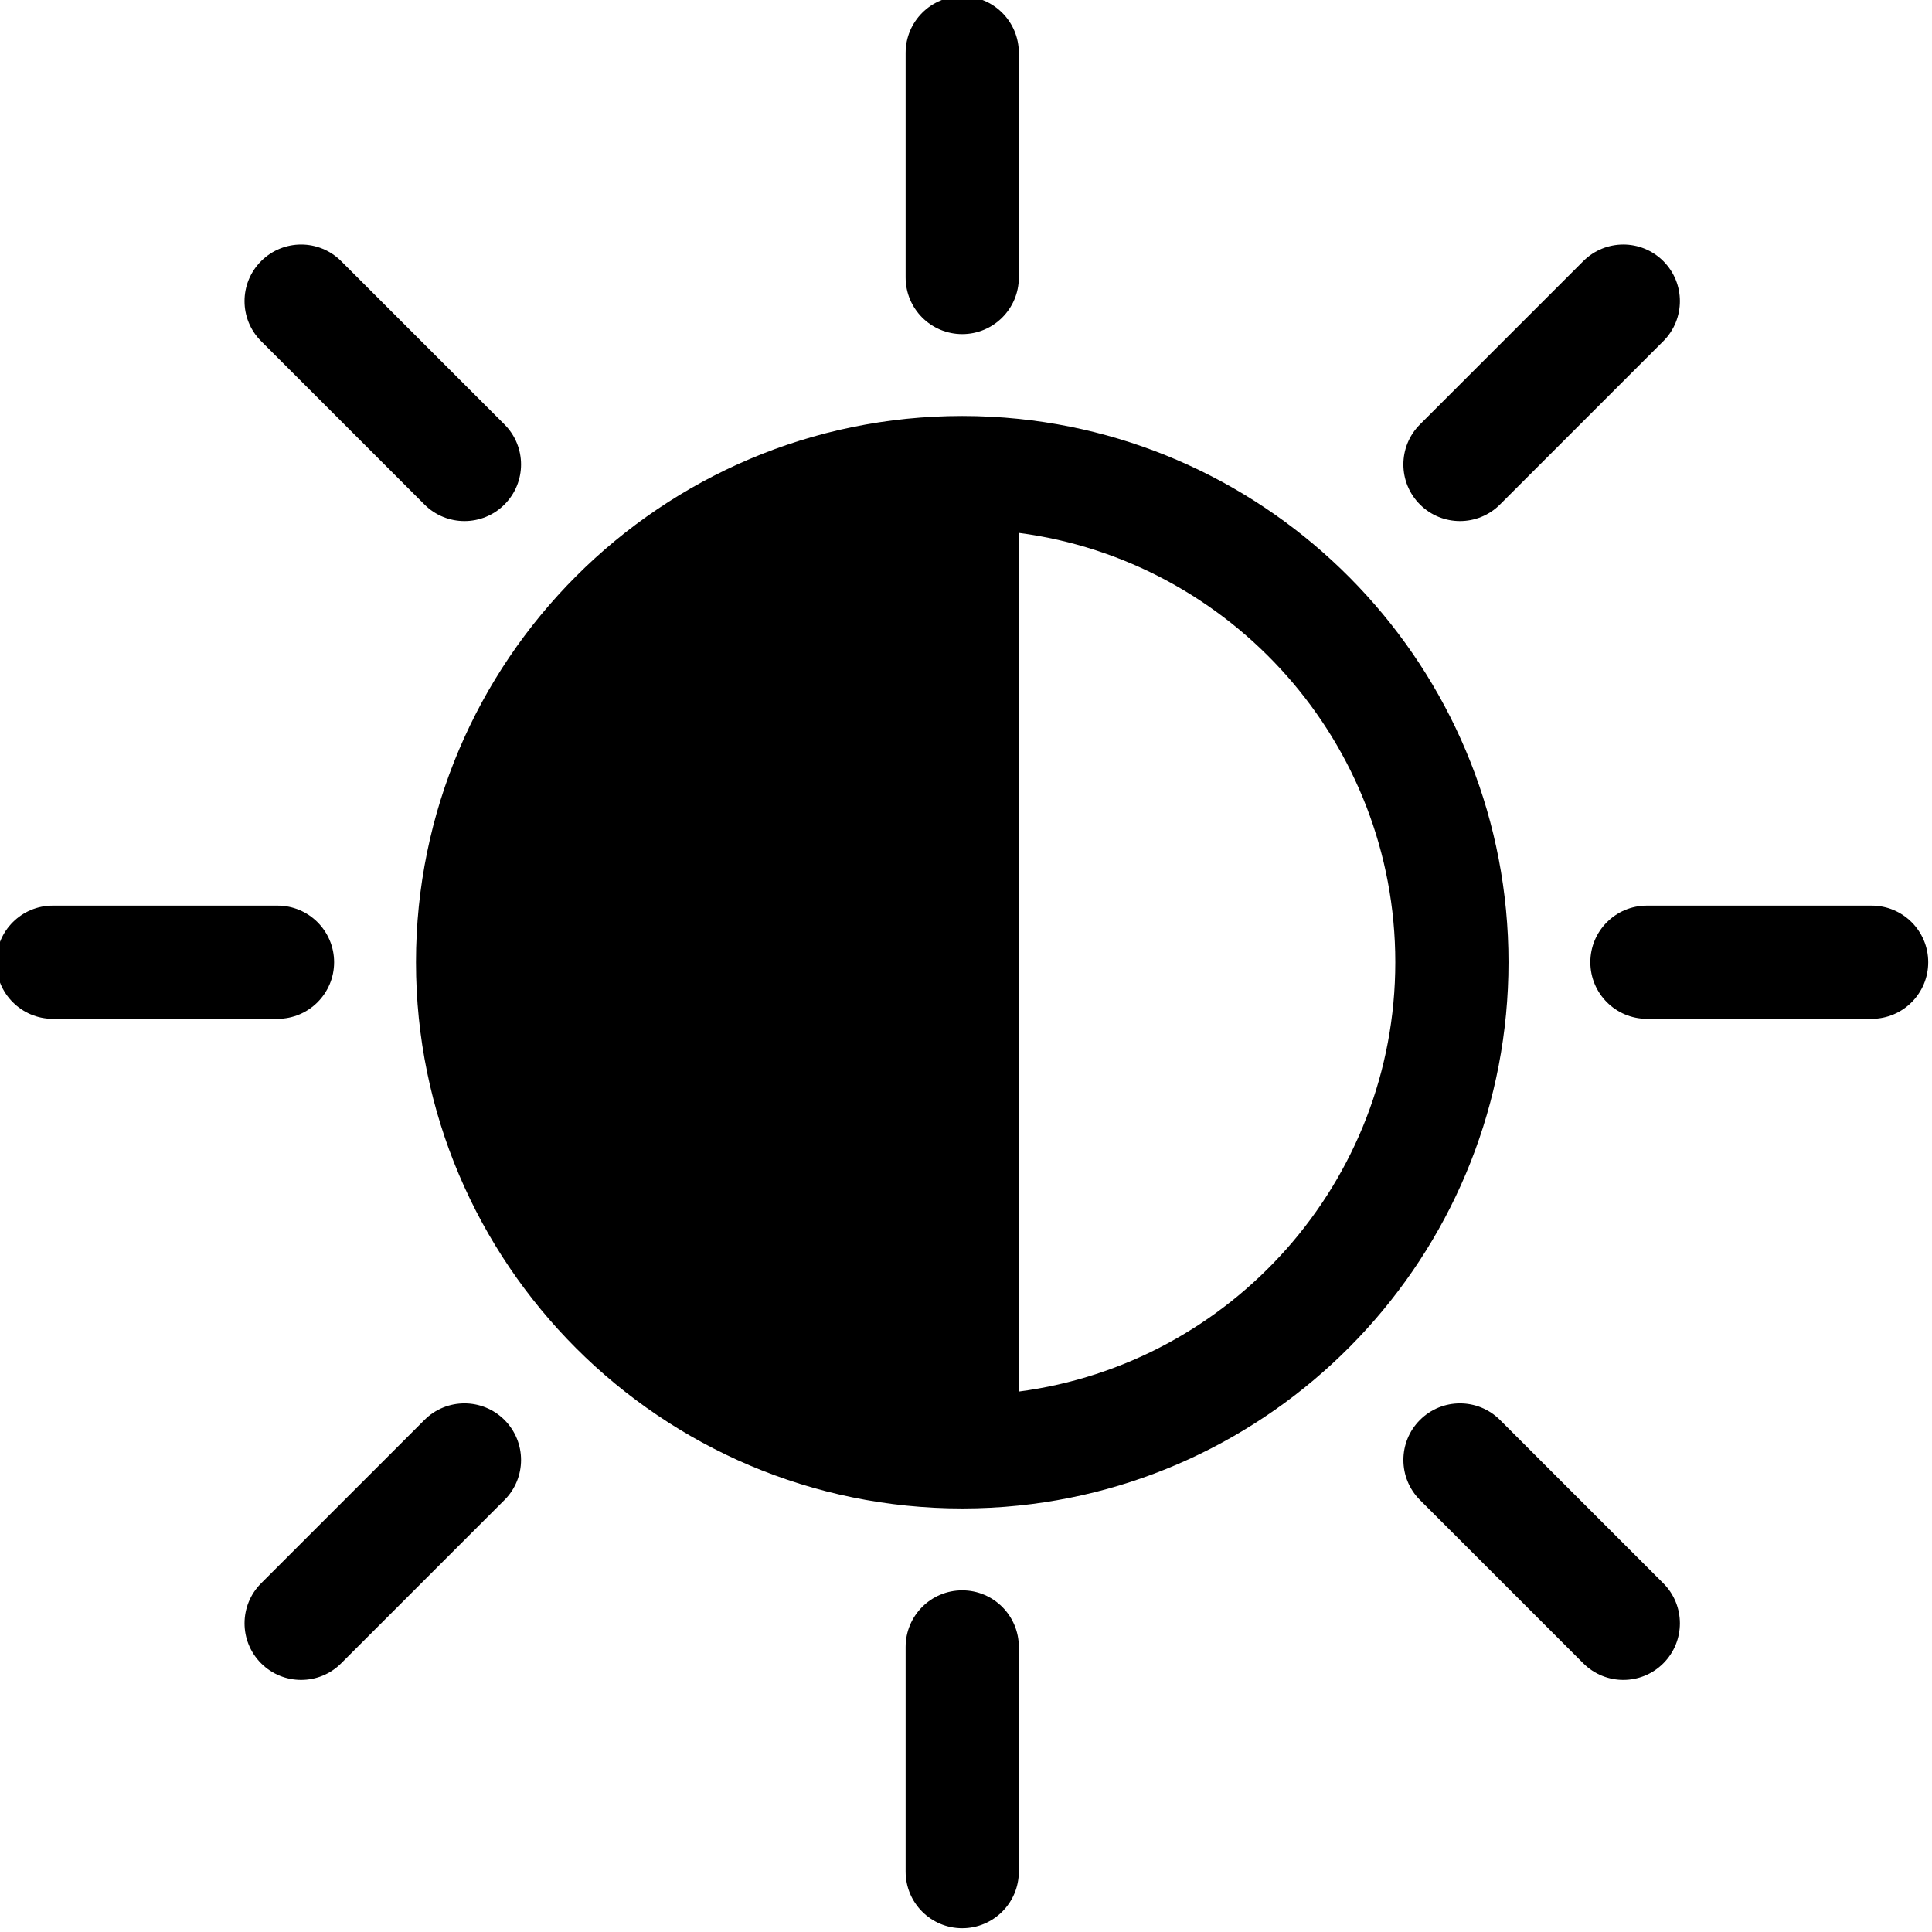 <svg viewBox="1 1 512 512" xmlns="http://www.w3.org/2000/svg"><path d="m271 112.012c-4.93-.508-9.93-.77-15-.77-79.824 0-144.758 64.934-144.758 144.758 0 79.82 64.934 144.754 144.758 144.754 5.07 0 10.07-.258 15-.77 72.801-7.527 129.766-69.223 129.766-143.984s-56.965-136.457-129.766-143.988zm0 257.766v-227.559c56.223 7.371 99.77 55.578 99.77 113.781s-43.547 106.41-99.77 113.777zm0 0"/><path d="m256 89.543c8.281 0 15-6.719 15-15v-59.543c0-8.285-6.719-15-15-15-8.285 0-15 6.715-15 15v59.543c0 8.281 6.715 15 15 15zm0 0"/><path d="m256 422.457c-8.285 0-15 6.719-15 15v59.543c0 8.285 6.715 15 15 15 8.281 0 15-6.715 15-15v-59.543c0-8.285-6.715-15-15-15zm0 0"/><path d="m89.543 256c0-8.285-6.719-15-15-15h-59.543c-8.285 0-15 6.715-15 15 0 8.281 6.715 15 15 15h59.543c8.281 0 15-6.715 15-15zm0 0"/><path d="m497 241h-59.543c-8.285 0-15 6.715-15 15 0 8.281 6.715 15 15 15h59.543c8.285 0 15-6.719 15-15 0-8.285-6.715-15-15-15zm0 0"/><path d="m113.484 134.695c2.93 2.93 6.77 4.395 10.605 4.395 3.84 0 7.676-1.465 10.605-4.395 5.855-5.859 5.855-15.355 0-21.211l-43.285-43.285c-5.855-5.859-15.355-5.859-21.211 0-5.859 5.855-5.859 15.352 0 21.211zm0 0"/><path d="m398.516 377.305c-5.855-5.859-15.352-5.859-21.211 0-5.855 5.855-5.855 15.352 0 21.211l43.285 43.285c2.93 2.93 6.77 4.395 10.605 4.395 3.84 0 7.676-1.465 10.605-4.395 5.855-5.859 5.855-15.355 0-21.211zm0 0"/><path d="m113.484 377.305-43.285 43.285c-5.855 5.855-5.855 15.352 0 21.211 2.93 2.93 6.766 4.395 10.605 4.395 3.836 0 7.676-1.465 10.605-4.395l43.285-43.285c5.855-5.859 5.855-15.355 0-21.211-5.855-5.859-15.355-5.859-21.211 0zm0 0"/><path d="m387.91 139.09c3.84 0 7.676-1.465 10.605-4.395l43.285-43.285c5.855-5.859 5.855-15.355 0-21.211-5.855-5.859-15.355-5.859-21.211 0l-43.285 43.285c-5.859 5.855-5.859 15.352 0 21.211 2.93 2.93 6.766 4.395 10.605 4.395zm0 0"/></svg>
